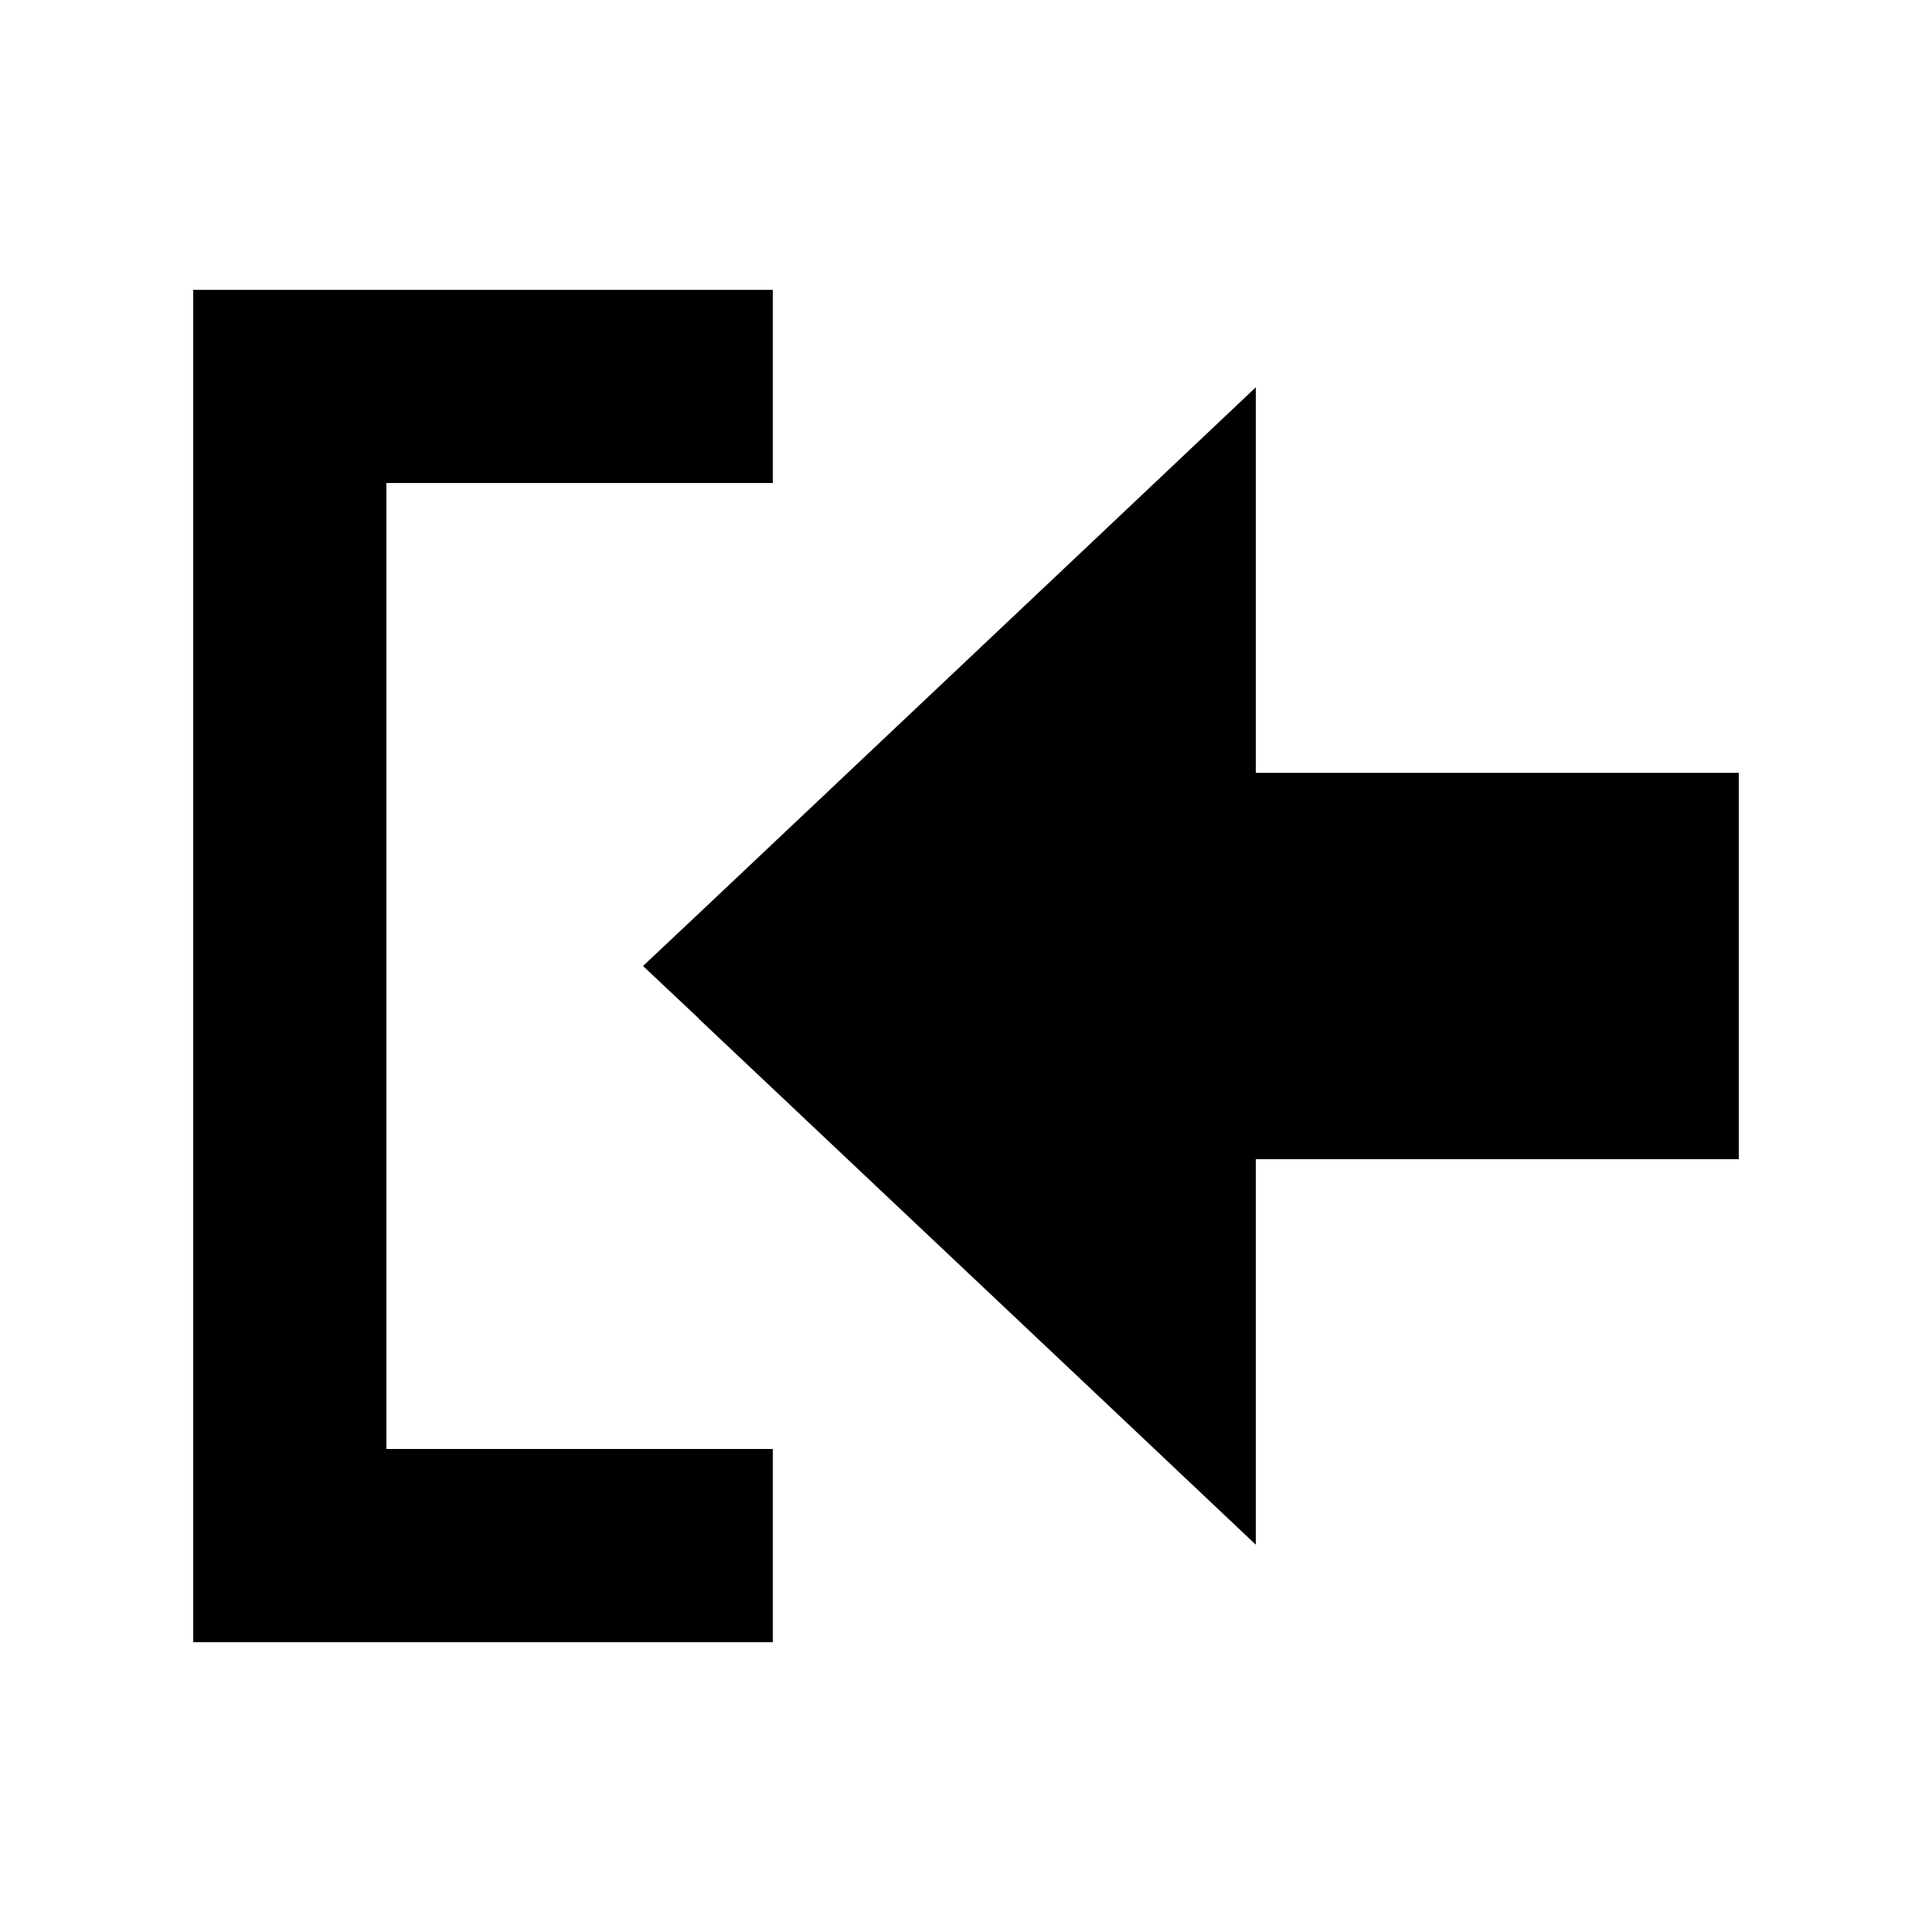 <svg xmlns="http://www.w3.org/2000/svg" viewBox="0 0 640 640"><!--! Font Awesome Pro 7.1.0 by @fontawesome - https://fontawesome.com License - https://fontawesome.com/license (Commercial License) Copyright 2025 Fonticons, Inc. --><path fill="currentColor" d="M231.5 337.4L213 320L231.5 302.6C344.8 195.6 406.3 137.5 416 128.3L416 256L576 256L576 384L416 384L416 511.7C406.3 502.5 344.8 444.4 231.5 337.5zM224 480L256 480L256 544L64 544L64 96L256 96L256 160L128 160L128 480L224 480z"/></svg>
